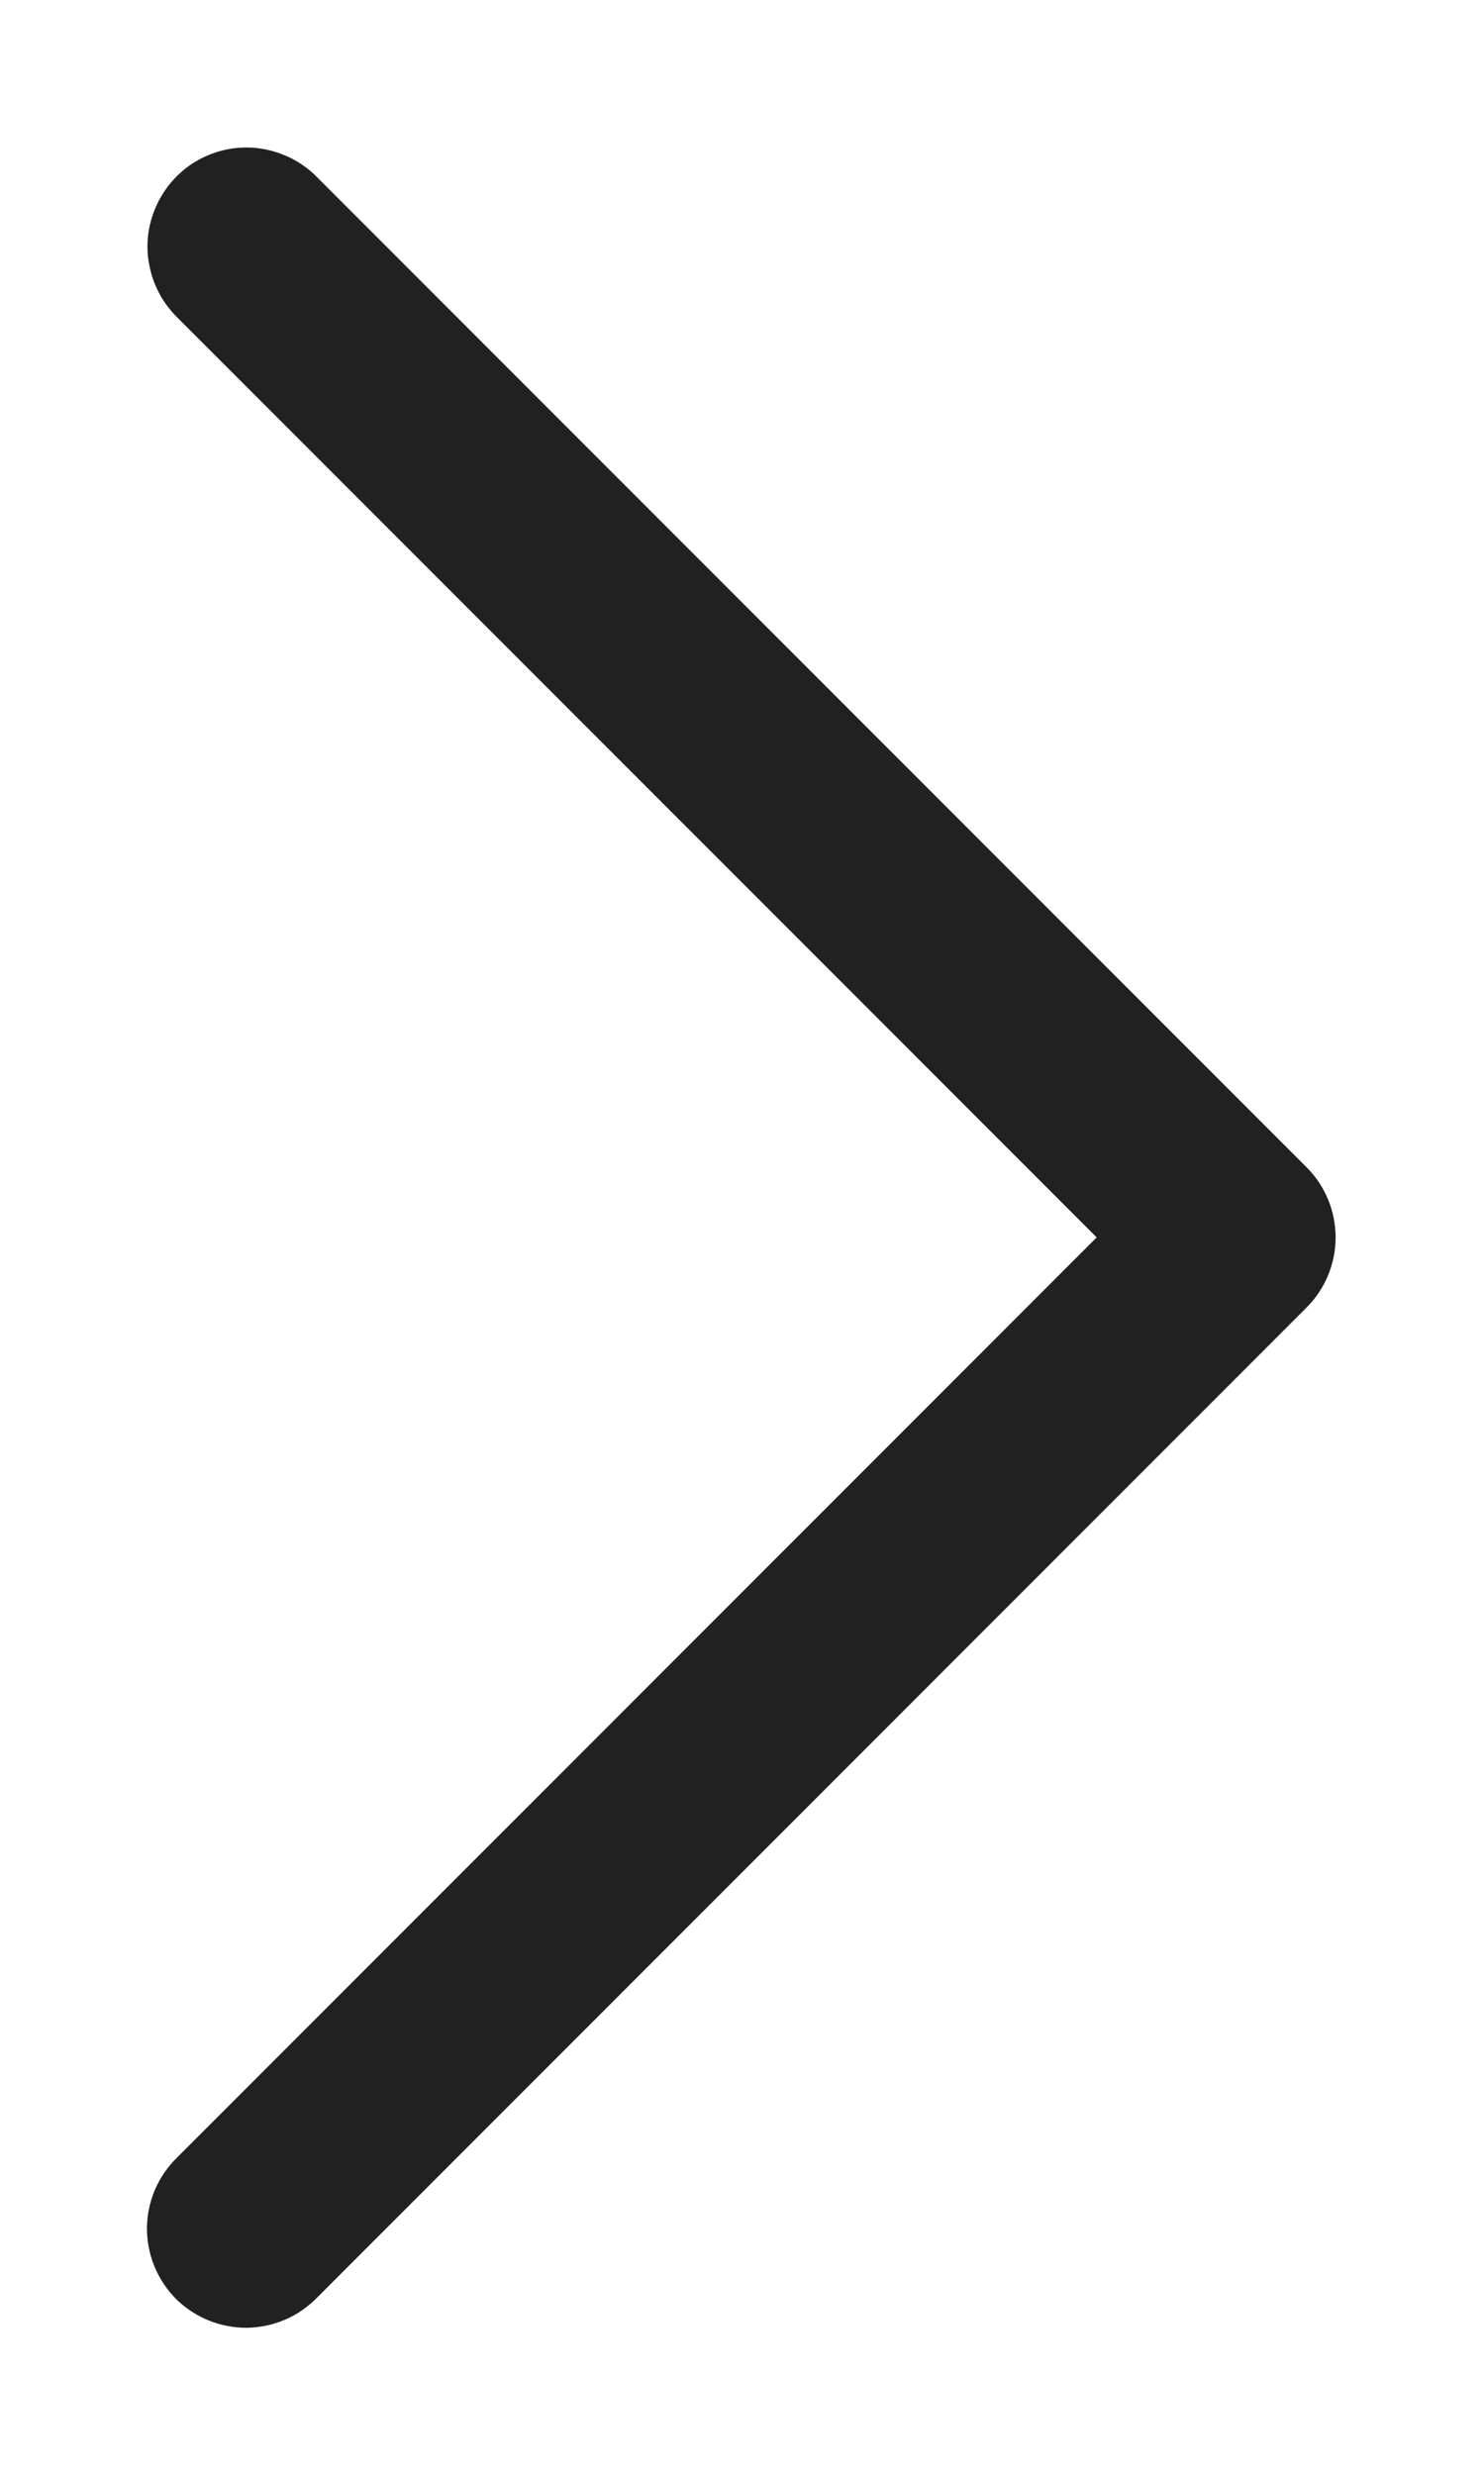 <svg width="6" height="10" viewBox="0 0 6 10" fill="none" xmlns="http://www.w3.org/2000/svg">
<path d="M0.996 0.596C0.917 0.596 0.839 0.62 0.773 0.664C0.707 0.709 0.656 0.772 0.626 0.846C0.596 0.919 0.588 1 0.605 1.078C0.621 1.156 0.66 1.227 0.717 1.283L4.434 5L0.717 8.717C0.679 8.754 0.648 8.798 0.627 8.847C0.606 8.896 0.595 8.948 0.594 9.002C0.594 9.055 0.604 9.108 0.624 9.157C0.644 9.206 0.674 9.251 0.711 9.289C0.749 9.326 0.794 9.356 0.843 9.376C0.892 9.396 0.945 9.406 0.998 9.406C1.052 9.405 1.104 9.394 1.153 9.373C1.202 9.352 1.246 9.321 1.283 9.283L5.283 5.283C5.358 5.208 5.4 5.106 5.4 5C5.4 4.894 5.358 4.792 5.283 4.717L1.283 0.717C1.246 0.679 1.201 0.648 1.152 0.628C1.103 0.607 1.05 0.596 0.996 0.596Z" fill="#212121"/>
</svg>
